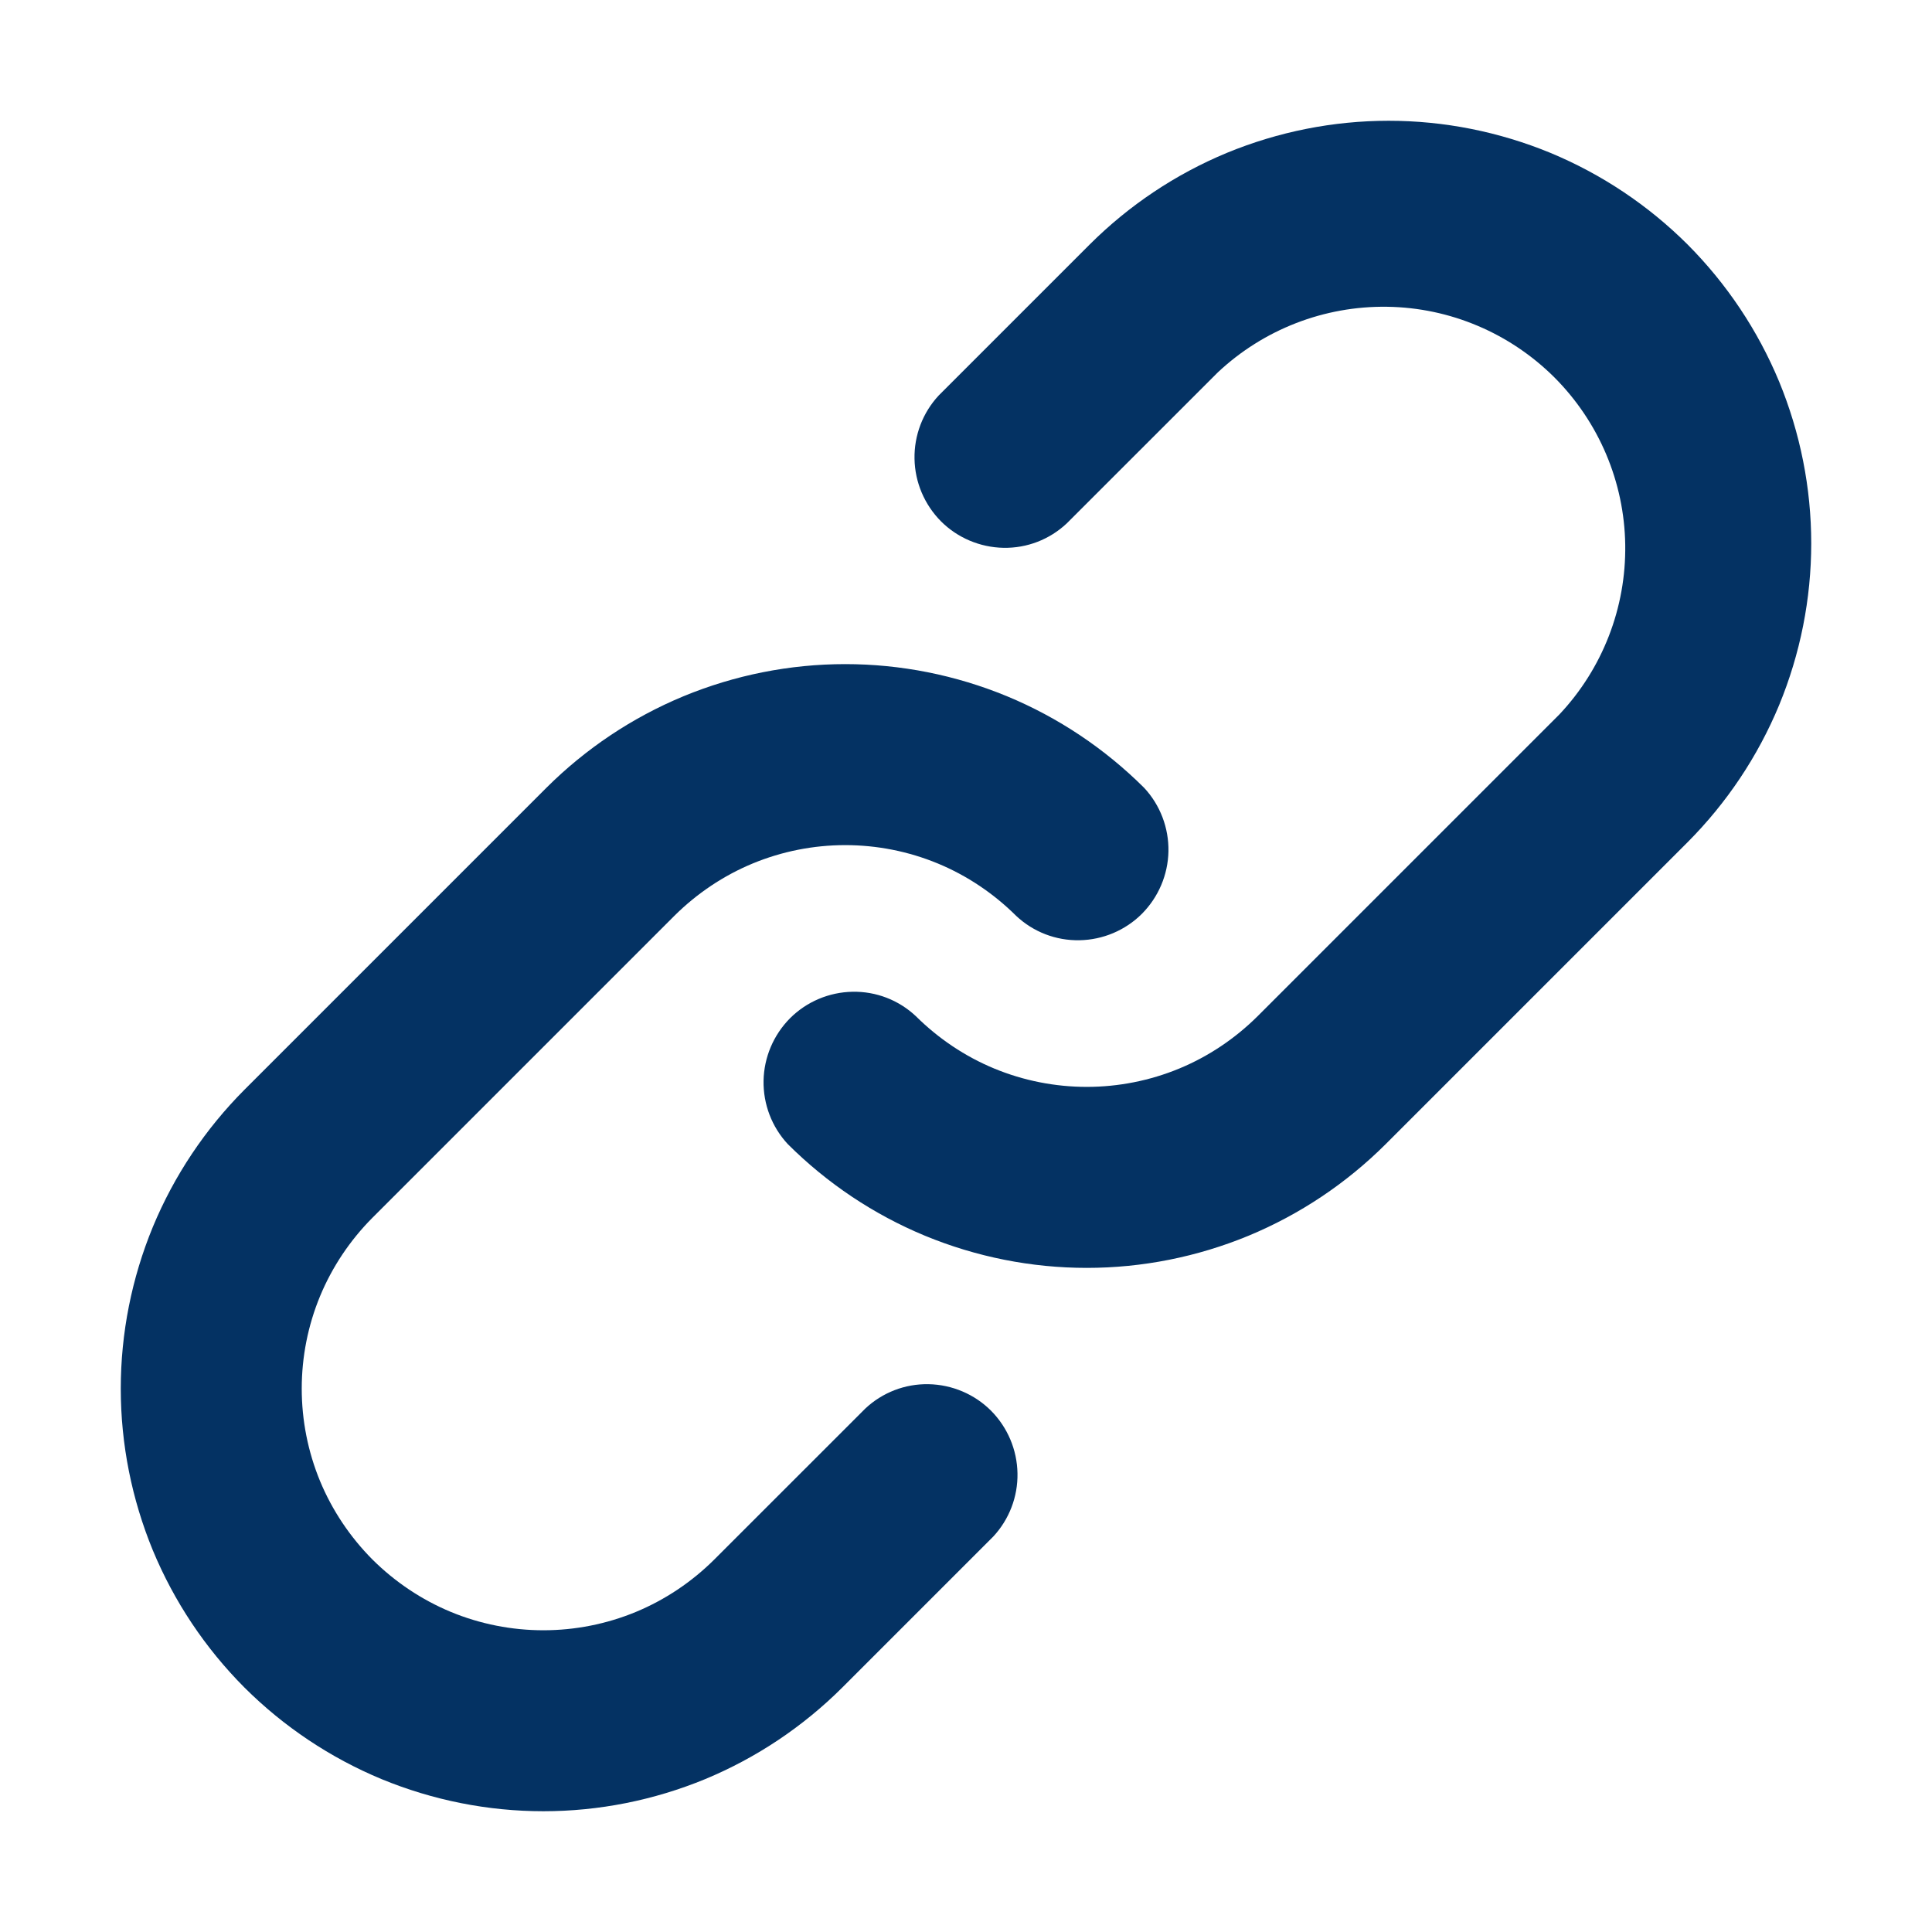 <?xml version="1.0" encoding="UTF-8"?>
<svg xmlns="http://www.w3.org/2000/svg" xmlns:xlink="http://www.w3.org/1999/xlink" width="51px" height="51px" viewBox="0 0 51 51" version="1.1">
<g id="surface1">
<path style=" stroke:none;fill-rule:nonzero;fill:rgb(1.569%,19.608%,38.824%);fill-opacity:1;" d="M 24.781 10.438 L 28.766 6.453 C 29.805 5.418 31.031 4.598 32.387 4.035 C 33.742 3.477 35.191 3.188 36.656 3.188 C 38.121 3.188 39.57 3.477 40.926 4.035 C 42.281 4.598 43.508 5.418 44.547 6.453 C 45.582 7.492 46.402 8.719 46.965 10.074 C 47.523 11.43 47.812 12.879 47.812 14.344 C 47.812 15.809 47.523 17.258 46.965 18.613 C 46.402 19.969 45.582 21.195 44.547 22.234 L 36.578 30.203 C 35.539 31.238 34.312 32.059 32.957 32.621 C 31.602 33.18 30.152 33.469 28.688 33.469 C 27.223 33.469 25.773 33.18 24.418 32.621 C 23.062 32.059 21.836 31.238 20.797 30.203 C 20.375 29.75 20.145 29.148 20.156 28.527 C 20.168 27.91 20.418 27.32 20.855 26.879 C 21.293 26.441 21.887 26.191 22.504 26.18 C 23.125 26.168 23.723 26.398 24.176 26.824 C 24.77 27.414 25.473 27.887 26.246 28.207 C 27.02 28.527 27.852 28.691 28.688 28.691 C 29.523 28.691 30.355 28.527 31.129 28.207 C 31.902 27.887 32.605 27.414 33.199 26.824 L 41.168 18.855 C 42.305 17.645 42.926 16.043 42.902 14.383 C 42.879 12.723 42.207 11.141 41.035 9.965 C 39.859 8.793 38.277 8.121 36.617 8.098 C 34.957 8.074 33.355 8.695 32.145 9.832 L 28.16 13.816 C 27.707 14.242 27.109 14.473 26.488 14.461 C 25.871 14.449 25.277 14.199 24.84 13.762 C 24.402 13.32 24.152 12.73 24.141 12.113 C 24.129 11.492 24.359 10.891 24.781 10.438 Z M 9.832 41.168 C 10.426 41.758 11.129 42.23 11.902 42.551 C 12.676 42.871 13.508 43.035 14.344 43.035 C 15.18 43.035 16.012 42.871 16.785 42.551 C 17.559 42.23 18.262 41.758 18.855 41.168 L 22.84 37.184 C 23.293 36.758 23.891 36.527 24.512 36.539 C 25.129 36.551 25.723 36.801 26.16 37.238 C 26.598 37.68 26.848 38.27 26.859 38.891 C 26.871 39.508 26.641 40.109 26.219 40.562 L 22.234 44.547 C 21.195 45.582 19.969 46.402 18.613 46.965 C 17.258 47.523 15.809 47.812 14.344 47.812 C 12.879 47.812 11.43 47.523 10.074 46.965 C 8.719 46.402 7.492 45.582 6.453 44.547 C 5.418 43.508 4.598 42.281 4.035 40.926 C 3.477 39.57 3.188 38.121 3.188 36.656 C 3.188 35.191 3.477 33.742 4.035 32.387 C 4.598 31.031 5.418 29.805 6.453 28.766 L 14.422 20.797 C 15.461 19.762 16.688 18.941 18.043 18.379 C 19.398 17.82 20.848 17.531 22.312 17.531 C 23.777 17.531 25.227 17.82 26.582 18.379 C 27.938 18.941 29.164 19.762 30.203 20.797 C 30.625 21.25 30.855 21.852 30.844 22.473 C 30.832 23.09 30.582 23.68 30.145 24.121 C 29.707 24.559 29.113 24.809 28.496 24.82 C 27.875 24.832 27.277 24.602 26.824 24.176 C 26.23 23.586 25.527 23.113 24.754 22.793 C 23.98 22.473 23.148 22.309 22.312 22.309 C 21.477 22.309 20.645 22.473 19.871 22.793 C 19.098 23.113 18.395 23.586 17.801 24.176 L 9.832 32.145 C 9.242 32.738 8.77 33.441 8.449 34.215 C 8.129 34.988 7.965 35.82 7.965 36.656 C 7.965 37.492 8.129 38.324 8.449 39.098 C 8.77 39.871 9.242 40.574 9.832 41.168 Z M 9.832 41.168 "/>
</g>
</svg>
